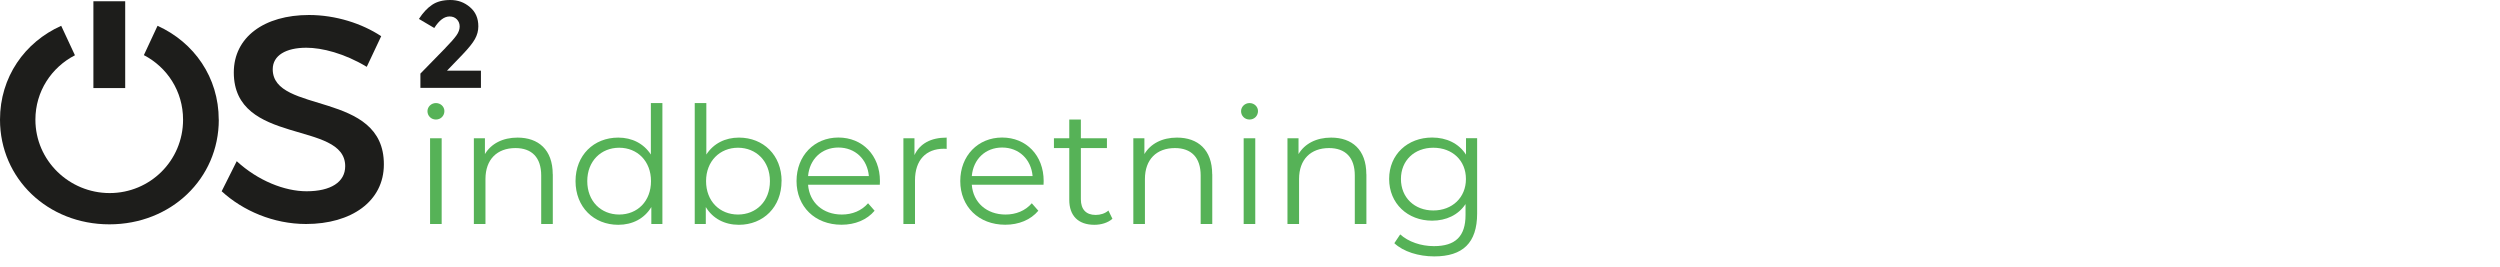 <?xml version="1.0" encoding="UTF-8"?><svg id="Grå" xmlns="http://www.w3.org/2000/svg" viewBox="0 0 375 40"><defs><style>.cls-1{fill:#1d1d1b;}.cls-1,.cls-2{stroke-width:0px;}.cls-2{fill:#56b257;}</style></defs><path class="cls-2" d="M64.12,16.68c0-.66.56-1.22,1.27-1.22s1.27.54,1.27,1.2c0,.71-.54,1.27-1.27,1.27s-1.27-.56-1.27-1.25ZM64.51,20.74h1.74v12.86h-1.74v-12.86Z"/><path class="cls-2" d="M82.92,26.14v7.46h-1.74v-7.28c0-2.71-1.42-4.11-3.86-4.11-2.76,0-4.5,1.71-4.5,4.64v6.75h-1.74v-12.86h1.66v2.37c.93-1.56,2.67-2.47,4.89-2.47,3.13,0,5.28,1.81,5.28,5.5Z"/><path class="cls-2" d="M99.36,15.46v18.14h-1.66v-2.54c-1.05,1.74-2.84,2.66-4.96,2.66-3.67,0-6.41-2.66-6.41-6.55s2.74-6.53,6.41-6.53c2.05,0,3.81.88,4.89,2.54v-7.72h1.74ZM97.65,27.17c0-3.01-2.05-5.01-4.77-5.01s-4.79,2-4.79,5.01,2.05,5.01,4.79,5.01,4.77-2,4.77-5.01Z"/><path class="cls-2" d="M117.23,27.17c0,3.89-2.74,6.55-6.4,6.55-2.13,0-3.91-.93-4.96-2.66v2.54h-1.66V15.46h1.74v7.72c1.08-1.66,2.84-2.54,4.89-2.54,3.67,0,6.4,2.64,6.4,6.53ZM115.49,27.17c0-3.01-2.08-5.01-4.79-5.01s-4.79,2-4.79,5.01,2.05,5.01,4.79,5.01,4.79-2,4.79-5.01Z"/><path class="cls-2" d="M131.96,27.71h-10.75c.2,2.69,2.25,4.47,5.06,4.47,1.56,0,2.96-.56,3.94-1.69l.98,1.12c-1.15,1.37-2.93,2.1-4.96,2.1-4.01,0-6.75-2.74-6.75-6.55s2.67-6.53,6.28-6.53,6.23,2.67,6.23,6.53c0,.15-.02.34-.02.54ZM121.21,26.41h9.12c-.22-2.52-2.05-4.28-4.57-4.28s-4.33,1.76-4.55,4.28Z"/><path class="cls-2" d="M142,20.64v1.69c-.15,0-.29-.02-.42-.02-2.69,0-4.33,1.71-4.33,4.74v6.55h-1.74v-12.86h1.66v2.52c.81-1.71,2.44-2.62,4.82-2.62Z"/><path class="cls-2" d="M156.52,27.71h-10.75c.2,2.69,2.25,4.47,5.06,4.47,1.56,0,2.96-.56,3.94-1.69l.98,1.12c-1.15,1.37-2.93,2.1-4.96,2.1-4.01,0-6.75-2.74-6.75-6.55s2.67-6.53,6.28-6.53,6.23,2.67,6.23,6.53c0,.15-.02.34-.02.54ZM145.77,26.41h9.12c-.22-2.52-2.05-4.28-4.57-4.28s-4.33,1.76-4.55,4.28Z"/><path class="cls-2" d="M166.86,32.82c-.68.61-1.71.9-2.71.9-2.42,0-3.76-1.37-3.76-3.74v-7.77h-2.3v-1.47h2.3v-2.81h1.74v2.81h3.91v1.47h-3.91v7.68c0,1.52.78,2.35,2.22,2.35.71,0,1.42-.22,1.91-.66l.61,1.25Z"/><path class="cls-2" d="M181.84,26.14v7.46h-1.74v-7.28c0-2.71-1.42-4.11-3.86-4.11-2.76,0-4.5,1.71-4.5,4.64v6.75h-1.74v-12.86h1.66v2.37c.93-1.56,2.67-2.47,4.89-2.47,3.13,0,5.28,1.81,5.28,5.5Z"/><path class="cls-2" d="M186.16,16.68c0-.66.56-1.22,1.27-1.22s1.27.54,1.27,1.2c0,.71-.54,1.27-1.27,1.27s-1.27-.56-1.27-1.25ZM186.55,20.74h1.74v12.86h-1.74v-12.86Z"/><path class="cls-2" d="M204.96,26.14v7.46h-1.74v-7.28c0-2.71-1.42-4.11-3.86-4.11-2.76,0-4.5,1.71-4.5,4.64v6.75h-1.74v-12.86h1.66v2.37c.93-1.56,2.67-2.47,4.89-2.47,3.13,0,5.28,1.81,5.28,5.5Z"/><path class="cls-2" d="M221.57,20.74v11.29c0,4.42-2.17,6.43-6.43,6.43-2.35,0-4.64-.71-5.99-1.98l.88-1.32c1.22,1.1,3.08,1.76,5.06,1.76,3.25,0,4.74-1.49,4.74-4.67v-1.64c-1.08,1.64-2.91,2.49-5.01,2.49-3.67,0-6.45-2.57-6.45-6.26s2.79-6.21,6.45-6.21c2.15,0,4.01.88,5.08,2.57v-2.47h1.66ZM219.89,26.85c0-2.79-2.05-4.69-4.89-4.69s-4.86,1.91-4.86,4.69,2.03,4.72,4.86,4.72,4.89-1.93,4.89-4.72Z"/><path class="cls-1" d="M55.01,10.03l2.17-4.6c-2.87-1.9-6.81-3.18-10.83-3.18-6.72,0-11.28,3.32-11.28,8.62,0,11.01,16.71,7.16,16.71,14.06,0,2.39-2.17,3.76-5.79,3.76-3.31,0-7.3-1.59-10.48-4.51l-2.26,4.51c3.18,2.92,7.78,4.91,12.65,4.91,6.81,0,11.68-3.4,11.68-8.93.04-11.14-16.67-7.52-16.67-14.28,0-2.08,1.99-3.23,5.04-3.23,2.34,0,5.71.84,9.07,2.87"/><path class="cls-1" d="M32.81,17.95c0-6.34-3.69-11.6-9.18-14.08l-2.05,4.4c3.49,1.81,5.88,5.41,5.88,9.68,0,6.15-4.95,11.01-11.01,11.01s-11.14-4.86-11.14-11.01c0-4.25,2.42-7.85,5.93-9.66l-2.06-4.42C3.69,6.33,0,11.57,0,17.95c0,8.84,7.16,15.7,16.41,15.7s16.41-6.85,16.41-15.7"/><rect class="cls-1" x="14.01" y=".19" width="4.77" height="13.02"/><path class="cls-1" d="M66.84,7.17l-3.78,3.87v2.14h9.08v-2.58h-5.09l2.32-2.41c.91-.95,1.53-1.72,1.87-2.33.34-.61.51-1.24.51-1.91,0-1.22-.42-2.18-1.26-2.88C69.65.35,68.68,0,67.56,0s-2.03.24-2.74.72c-.72.48-1.38,1.19-1.98,2.12l2.3,1.36c.73-1.15,1.49-1.73,2.3-1.73.44,0,.8.14,1.09.43.28.29.42.65.42,1.08s-.16.88-.49,1.34c-.33.46-.87,1.08-1.63,1.85"/></svg>